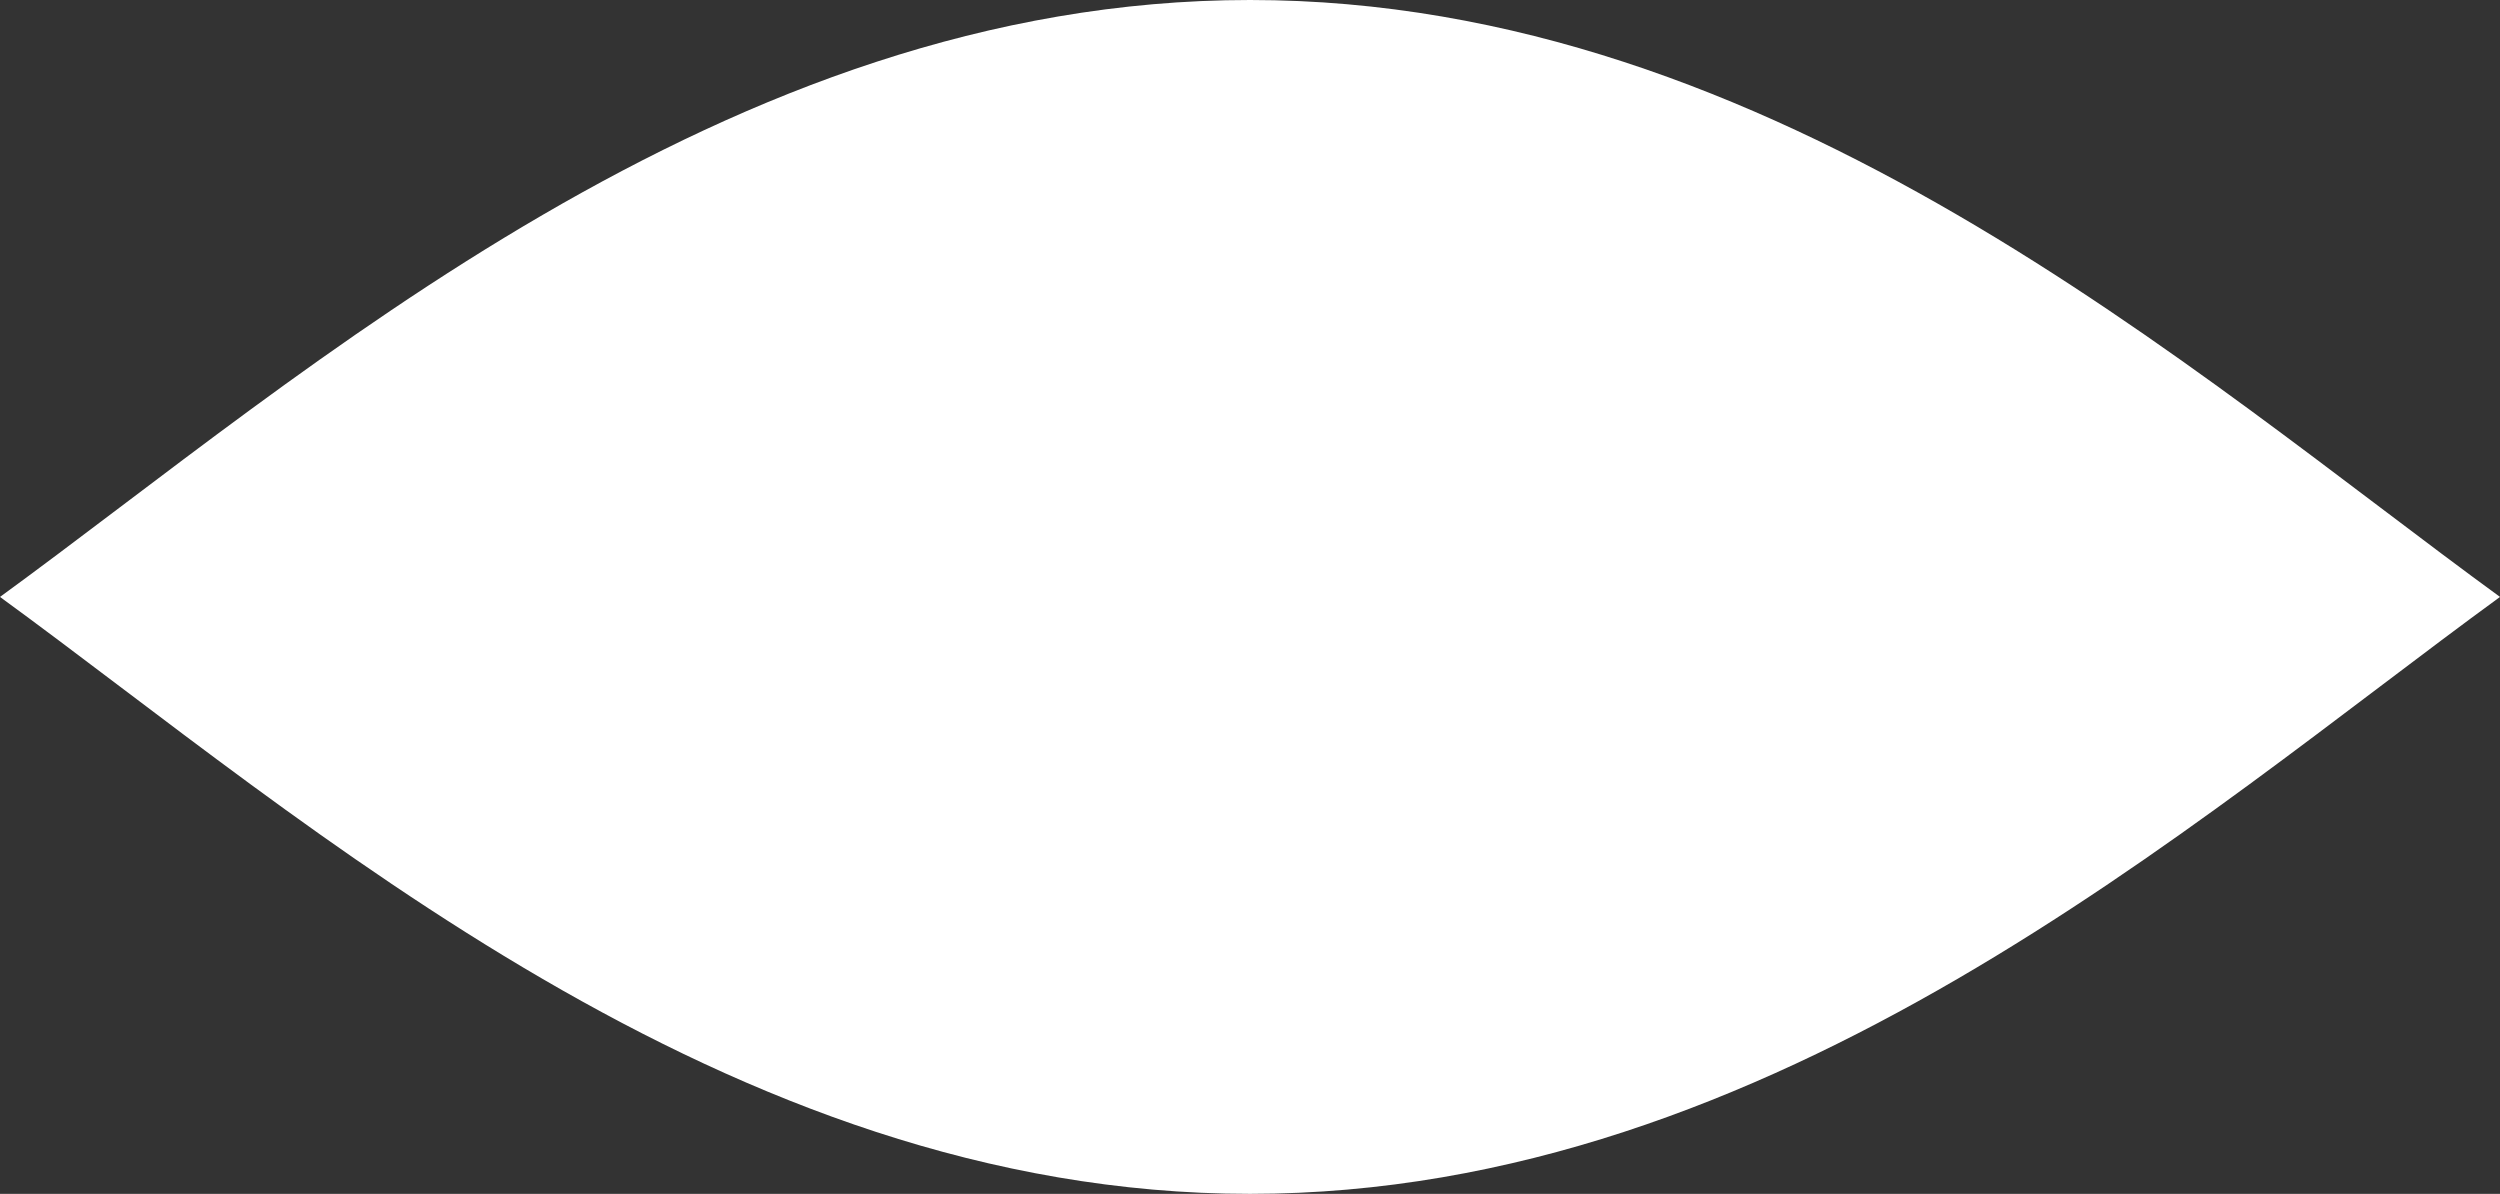 <svg width="1514" height="723" viewBox="0 0 1514 723" fill="none" xmlns="http://www.w3.org/2000/svg">
<rect x="0" y="0" width="1514" height="723" fill="#333333" stroke="none"/>
<path d="M1514 361.5C1328.74 496.534 1075.08 723 757 723C438.92 723 185.26 496.534 0 361.5C185.26 226.466 438.92 0 757 0C1075.08 0 1328.74 226.466 1514 361.5Z" fill="white"/>
</svg>
